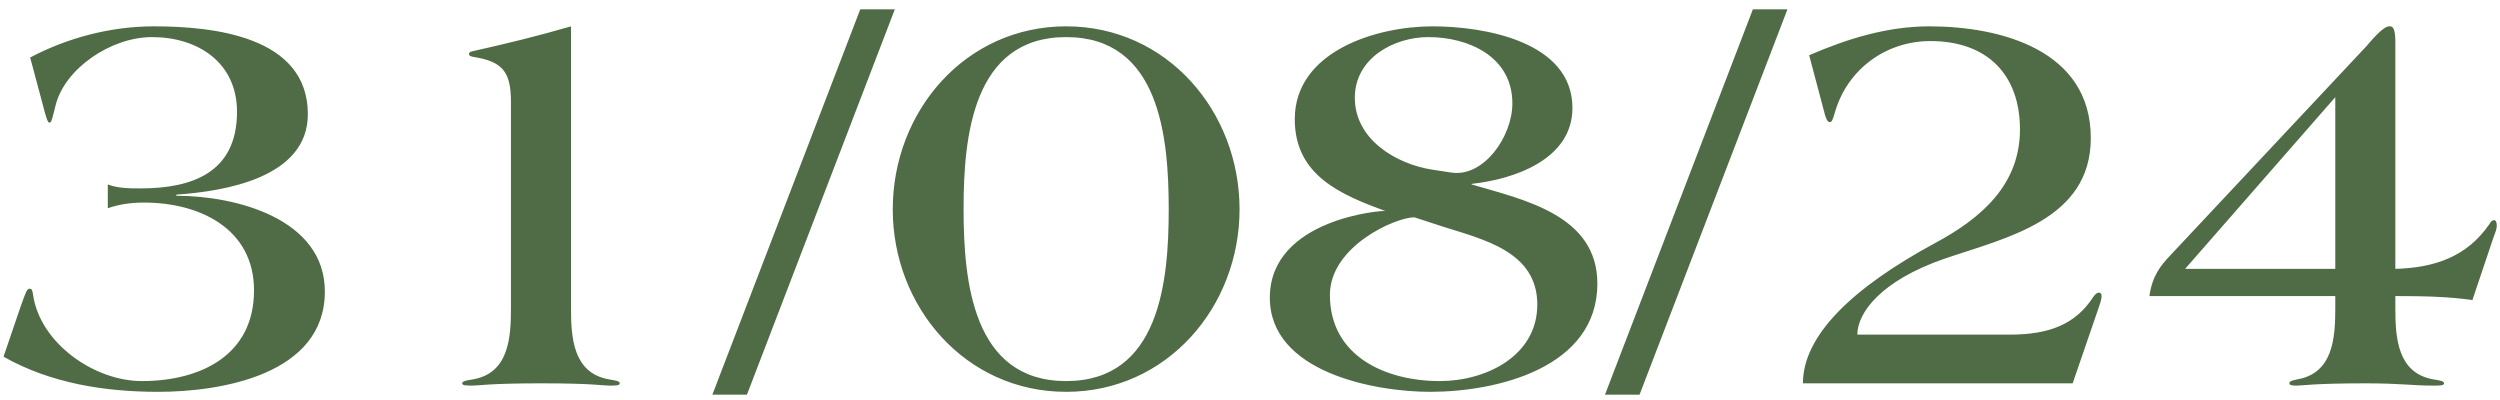 <?xml version="1.0" encoding="UTF-8"?> <svg xmlns="http://www.w3.org/2000/svg" width="150" height="24" viewBox="0 0 150 24" fill="none"><path d="M19.491 17.492C19.491 22.49 13.235 23.51 9.494 23.51C6.298 23.51 3.034 23 0.212 21.402L1.232 18.41C1.538 17.56 1.606 17.322 1.776 17.322C1.912 17.322 1.946 17.424 1.98 17.662C2.388 20.586 5.652 22.864 8.508 22.864C12.011 22.864 15.241 21.334 15.241 17.424C15.241 13.718 11.976 12.154 8.644 12.154C7.862 12.154 7.148 12.256 6.468 12.494V11.066C7.08 11.304 7.794 11.304 8.44 11.304C11.534 11.304 14.22 10.352 14.22 6.714C14.22 3.722 11.841 2.226 9.12 2.226C6.638 2.226 3.884 4.13 3.34 6.306C3.136 7.088 3.102 7.36 2.966 7.36C2.864 7.36 2.762 7.054 2.592 6.374L1.81 3.45C4.054 2.26 6.672 1.58 9.222 1.58C12.758 1.58 18.471 2.158 18.471 6.85C18.471 10.658 13.507 11.474 10.582 11.678V11.746C14.118 11.746 19.491 13.106 19.491 17.492ZM37.185 23C37.185 23.136 36.947 23.136 36.539 23.136C36.165 23.136 35.587 23 32.459 23C29.433 23 28.685 23.136 28.379 23.136C27.971 23.136 27.733 23.136 27.733 23C27.733 22.864 27.971 22.83 28.379 22.762C30.521 22.388 30.657 20.28 30.657 18.512V6.102C30.657 4.266 30.113 3.688 28.413 3.416C28.243 3.382 28.141 3.348 28.141 3.246C28.141 3.144 28.209 3.11 28.345 3.076C30.317 2.634 32.289 2.158 34.261 1.58V18.512C34.261 20.28 34.397 22.388 36.539 22.762C36.947 22.83 37.185 22.864 37.185 23ZM53.69 0.56L44.816 23.68H42.742L51.616 0.56H53.69ZM74.373 12.562C74.373 18.41 70.021 23.51 63.969 23.51C57.917 23.51 53.565 18.41 53.565 12.562C53.565 6.68 57.917 1.58 63.969 1.58C70.021 1.58 74.373 6.68 74.373 12.562ZM70.123 12.562C70.123 8.21 69.579 2.226 63.969 2.226C58.359 2.226 57.815 8.21 57.815 12.528C57.815 16.88 58.359 22.864 63.969 22.864C69.579 22.864 70.123 16.88 70.123 12.562ZM95.842 17.016C95.842 22.082 89.79 23.51 85.812 23.51C82.446 23.51 76.19 22.32 76.19 17.866C76.19 13.072 83.126 12.596 83.126 12.664C80.44 11.678 77.686 10.522 77.686 7.156C77.686 3.076 82.582 1.58 85.948 1.58C89.076 1.58 94.346 2.498 94.346 6.476C94.346 9.57 90.844 10.76 88.294 11.032V10.998V11.066C91.422 11.984 95.842 12.902 95.842 17.016ZM90.742 6.204C90.742 3.382 88.09 2.226 85.71 2.226C83.636 2.226 81.29 3.484 81.29 5.864C81.29 8.38 83.772 9.842 85.948 10.182L87.07 10.352C89.008 10.658 90.742 8.21 90.742 6.204ZM92.238 18.274C92.238 15.078 88.974 14.364 86.526 13.582L84.86 13.038C83.738 13.038 79.794 14.772 79.794 17.696C79.794 21.368 83.126 22.864 86.39 22.864C89.144 22.864 92.238 21.368 92.238 18.274ZM107.247 0.56L98.373 23.68H96.299L105.173 0.56H107.247ZM126.094 17.764C126.094 18.002 125.958 18.342 125.856 18.648L124.36 23H108.176C108.176 20.144 111.1 17.288 116.132 14.568C118.852 13.106 121.198 11.1 121.198 7.768C121.198 4.47 119.226 2.464 115.826 2.464C113.14 2.464 110.862 4.164 110.114 6.68C109.944 7.258 109.91 7.326 109.774 7.326C109.604 7.326 109.502 6.918 109.434 6.646L108.55 3.314C110.828 2.328 113.242 1.58 115.758 1.58C120.042 1.58 125.448 3.008 125.448 8.278C125.448 13.208 120.348 14.262 116.676 15.52C112.834 16.846 111.44 18.784 111.44 20.076H120.62C122.932 20.076 124.53 19.464 125.584 17.832C125.686 17.696 125.788 17.56 125.924 17.56C126.026 17.56 126.094 17.594 126.094 17.764ZM149.807 13.548C149.807 13.752 149.705 13.99 149.603 14.262L148.345 18.002C146.883 17.798 145.489 17.764 143.721 17.764V18.512C143.721 20.28 143.857 22.388 145.999 22.762C146.407 22.83 146.645 22.864 146.645 23C146.645 23.136 146.407 23.136 145.999 23.136C144.639 23.136 144.129 23 141.919 23C138.859 23 138.145 23.136 137.839 23.136C137.601 23.136 137.363 23.136 137.363 23C137.363 22.864 137.533 22.83 137.839 22.762C139.981 22.388 140.117 20.28 140.117 18.512V17.764H128.965C129.135 16.54 129.645 15.928 130.223 15.316L141.987 2.77C142.225 2.498 142.973 1.58 143.347 1.58H143.415C143.619 1.58 143.721 1.852 143.721 2.532V16.132C146.067 16.064 148.005 15.418 149.365 13.446C149.433 13.31 149.535 13.208 149.637 13.208C149.773 13.208 149.807 13.378 149.807 13.548ZM140.117 16.132V5.83L131.107 16.132H140.117Z" fill="#506C46"></path></svg> 